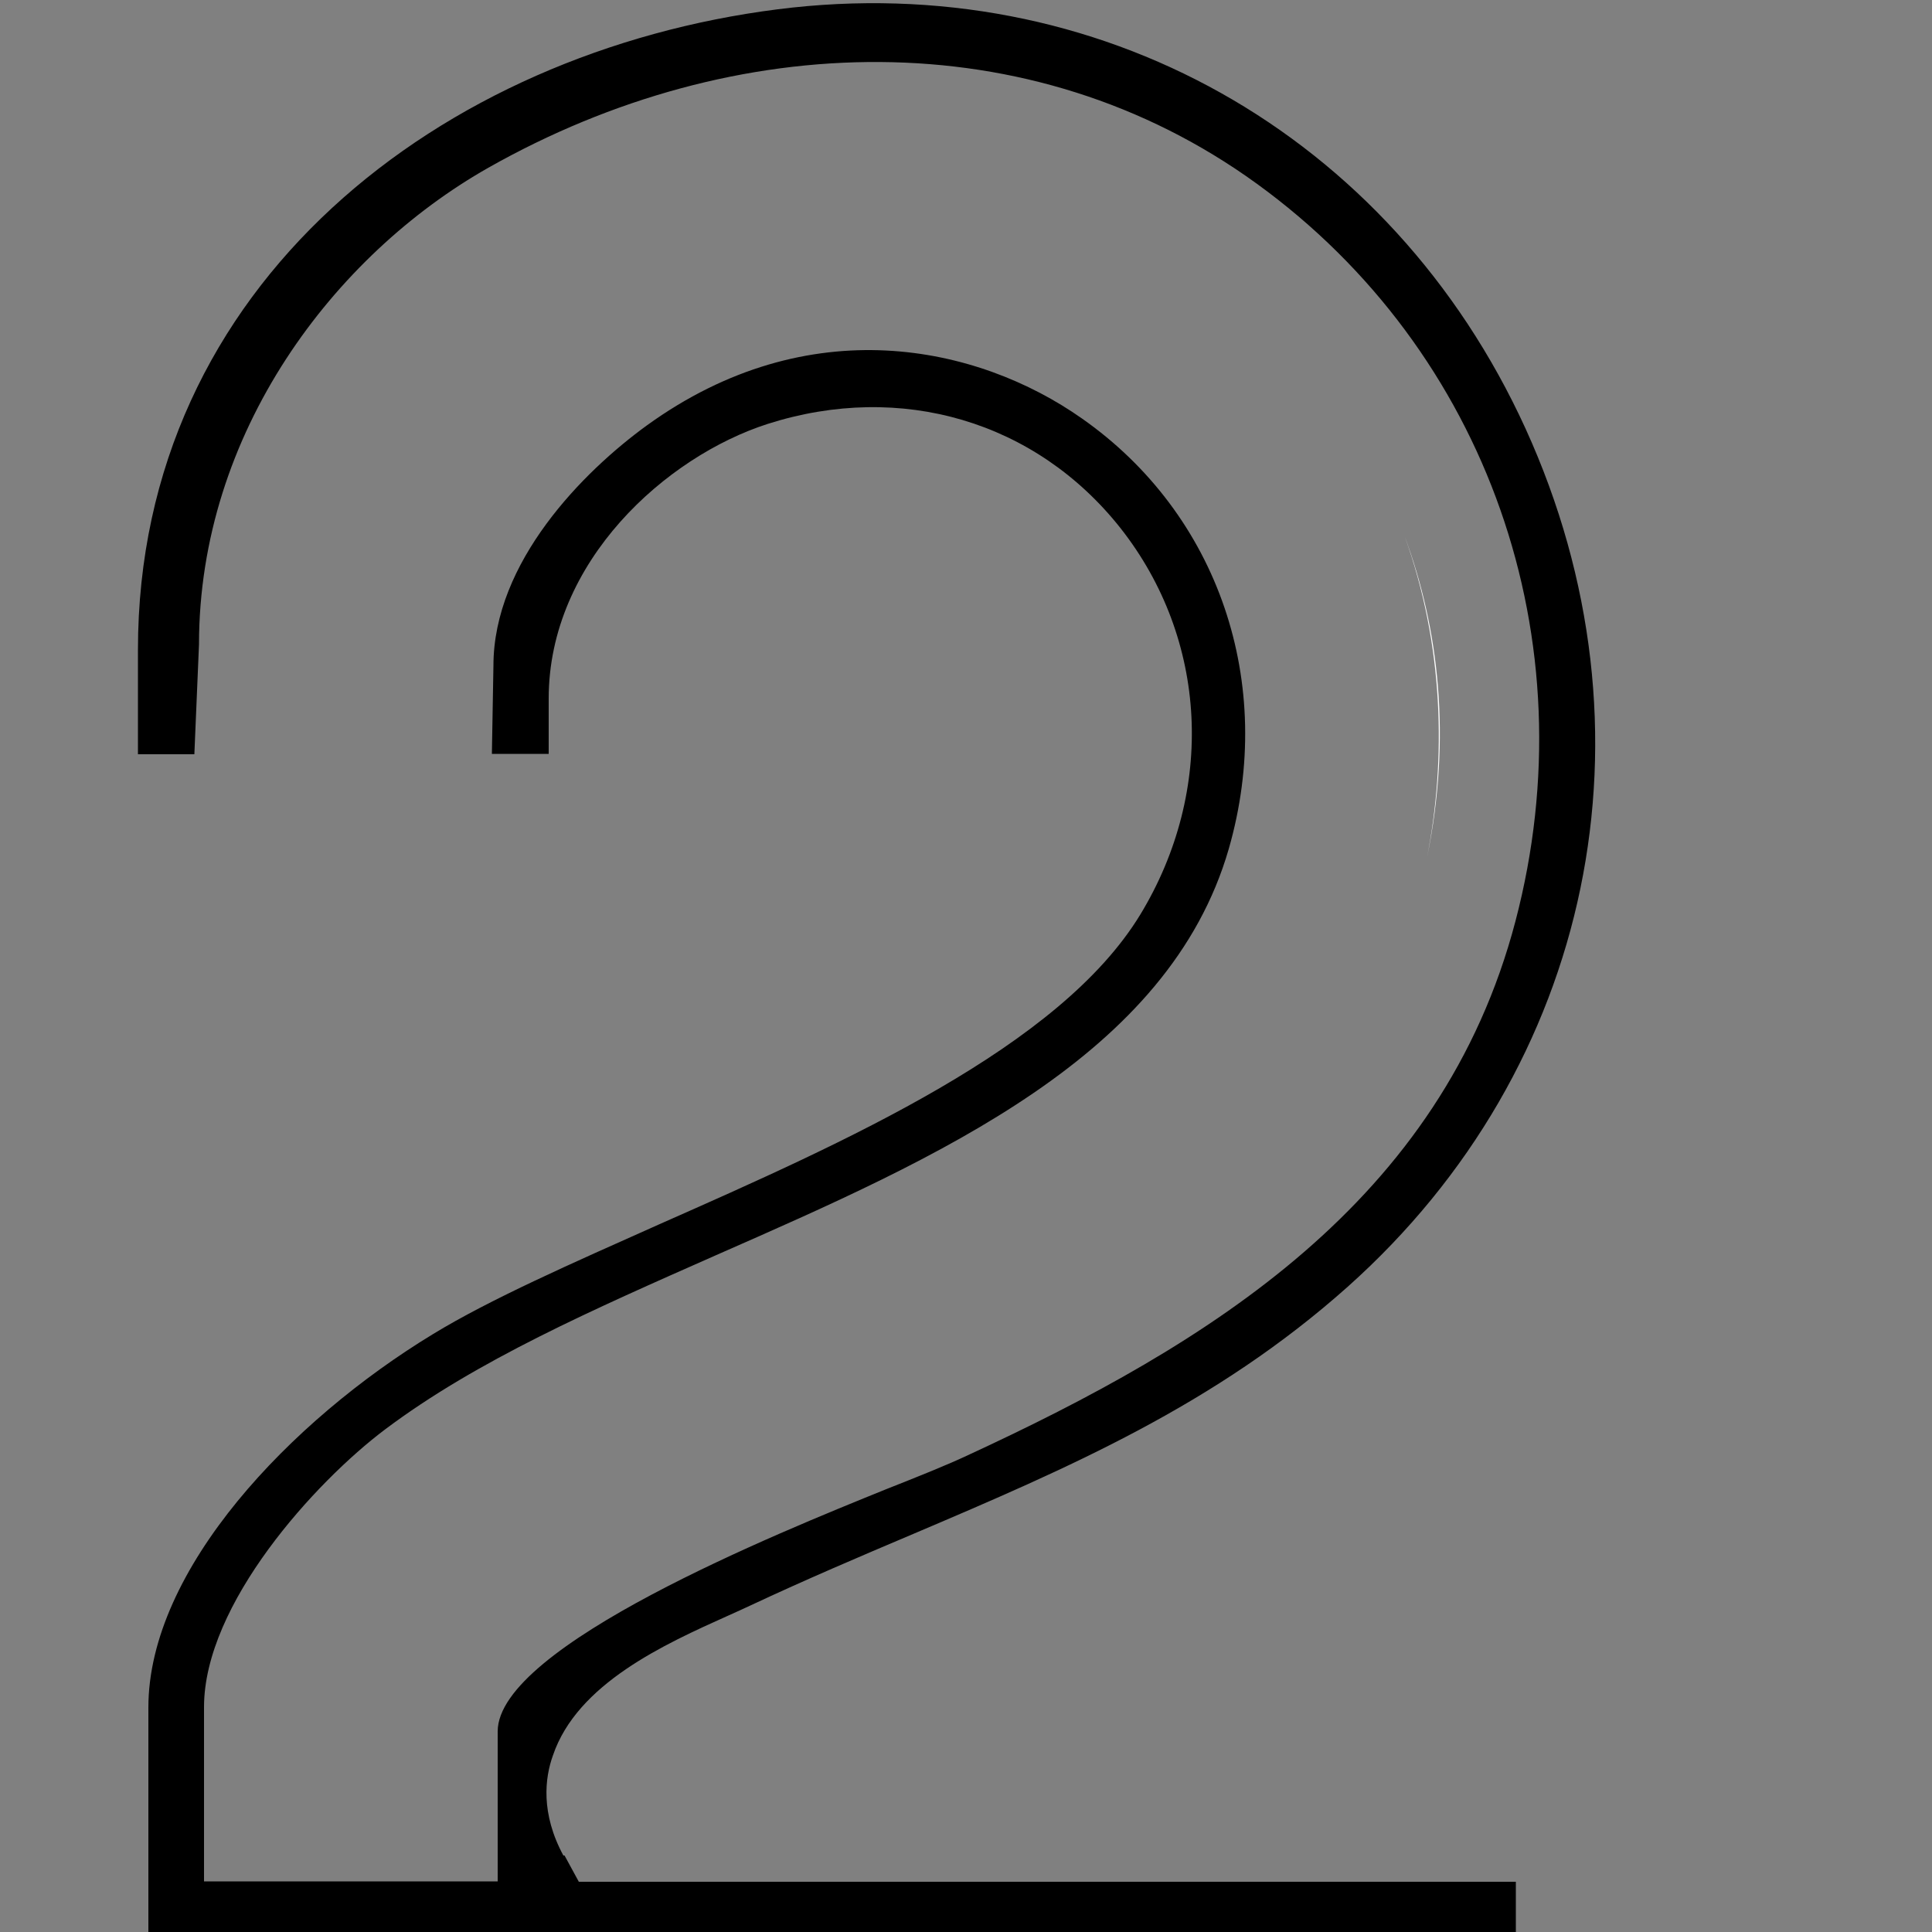 <?xml version="1.0" encoding="UTF-8"?>
<svg id="Layer_1" xmlns="http://www.w3.org/2000/svg" version="1.1" viewBox="0 0 500 500">
  <rect x="0" y="0" width="500" height="500" fill="#808080" stroke="none"/>
  <!-- Generator: Adobe Illustrator 29.4.0, SVG Export Plug-In . SVG Version: 2.1.0 Build 152)  -->
  <defs>
    <style>
      .st0 {
        fill: #fff;
      }
    </style>
  </defs>
  <path d="M145.8,480.2c-5.9-10.9-4.8-20.1-2.7-25.9,6.3-18.6,28.9-28.8,45.4-36.2,2-.9,4-1.8,5.7-2.6,14.3-6.7,28.4-12.7,42.1-18.5,40.2-17.1,78.2-33.4,112.5-64,63.6-56.8,81.6-144,46-222.1C359.9,34.5,284-8.1,201.3,2.4,114.5,13.4,35.7,73.2,35.7,168.2v27h14.6l1.2-28.4c0-54.9,35-100.8,74.9-123.4,63.8-36.1,140.4-38.2,198.8,4.1,59.8,43.3,86.1,118.2,67,190.9-19.1,72.7-79.4,109.4-141.7,138.2-5.3,2.5-12.8,5.5-21.4,8.9-27.4,11.1-100.3,40.5-100.3,62.6v38.8H52.8v-45.1c0-26.7,28.8-58.3,46.9-71.9,23.7-17.8,53.8-31,85.7-45.1,57.6-25.3,117.1-51.5,132.6-105.1,12.3-42.8-2.6-86.6-38-111.4-27-19-70.7-28.5-112.6,1.8-16.4,11.9-39.7,35.3-39.7,62.2l-.4,22.8h14.7v-14.3c0-35.6,30.5-62.7,56.7-71.1,34.5-11,69.4-.7,91.3,27,22.6,28.7,24.6,67.9,5.1,100-20.9,34.3-76,58.7-124.6,80.2-22.4,10-43.6,19.3-58.5,28.4-36.7,22.3-73.6,60.8-73.6,96.6v58.1h353.9v-13h-242.5l-3.7-6.8Z"/>
  <path class="st0" d="M363.5,138.7c10.2,28.3,10.8,57.8,5.8,83.3,6.4-31.2,3.1-59.3-5.8-83.3Z"/>
</svg>